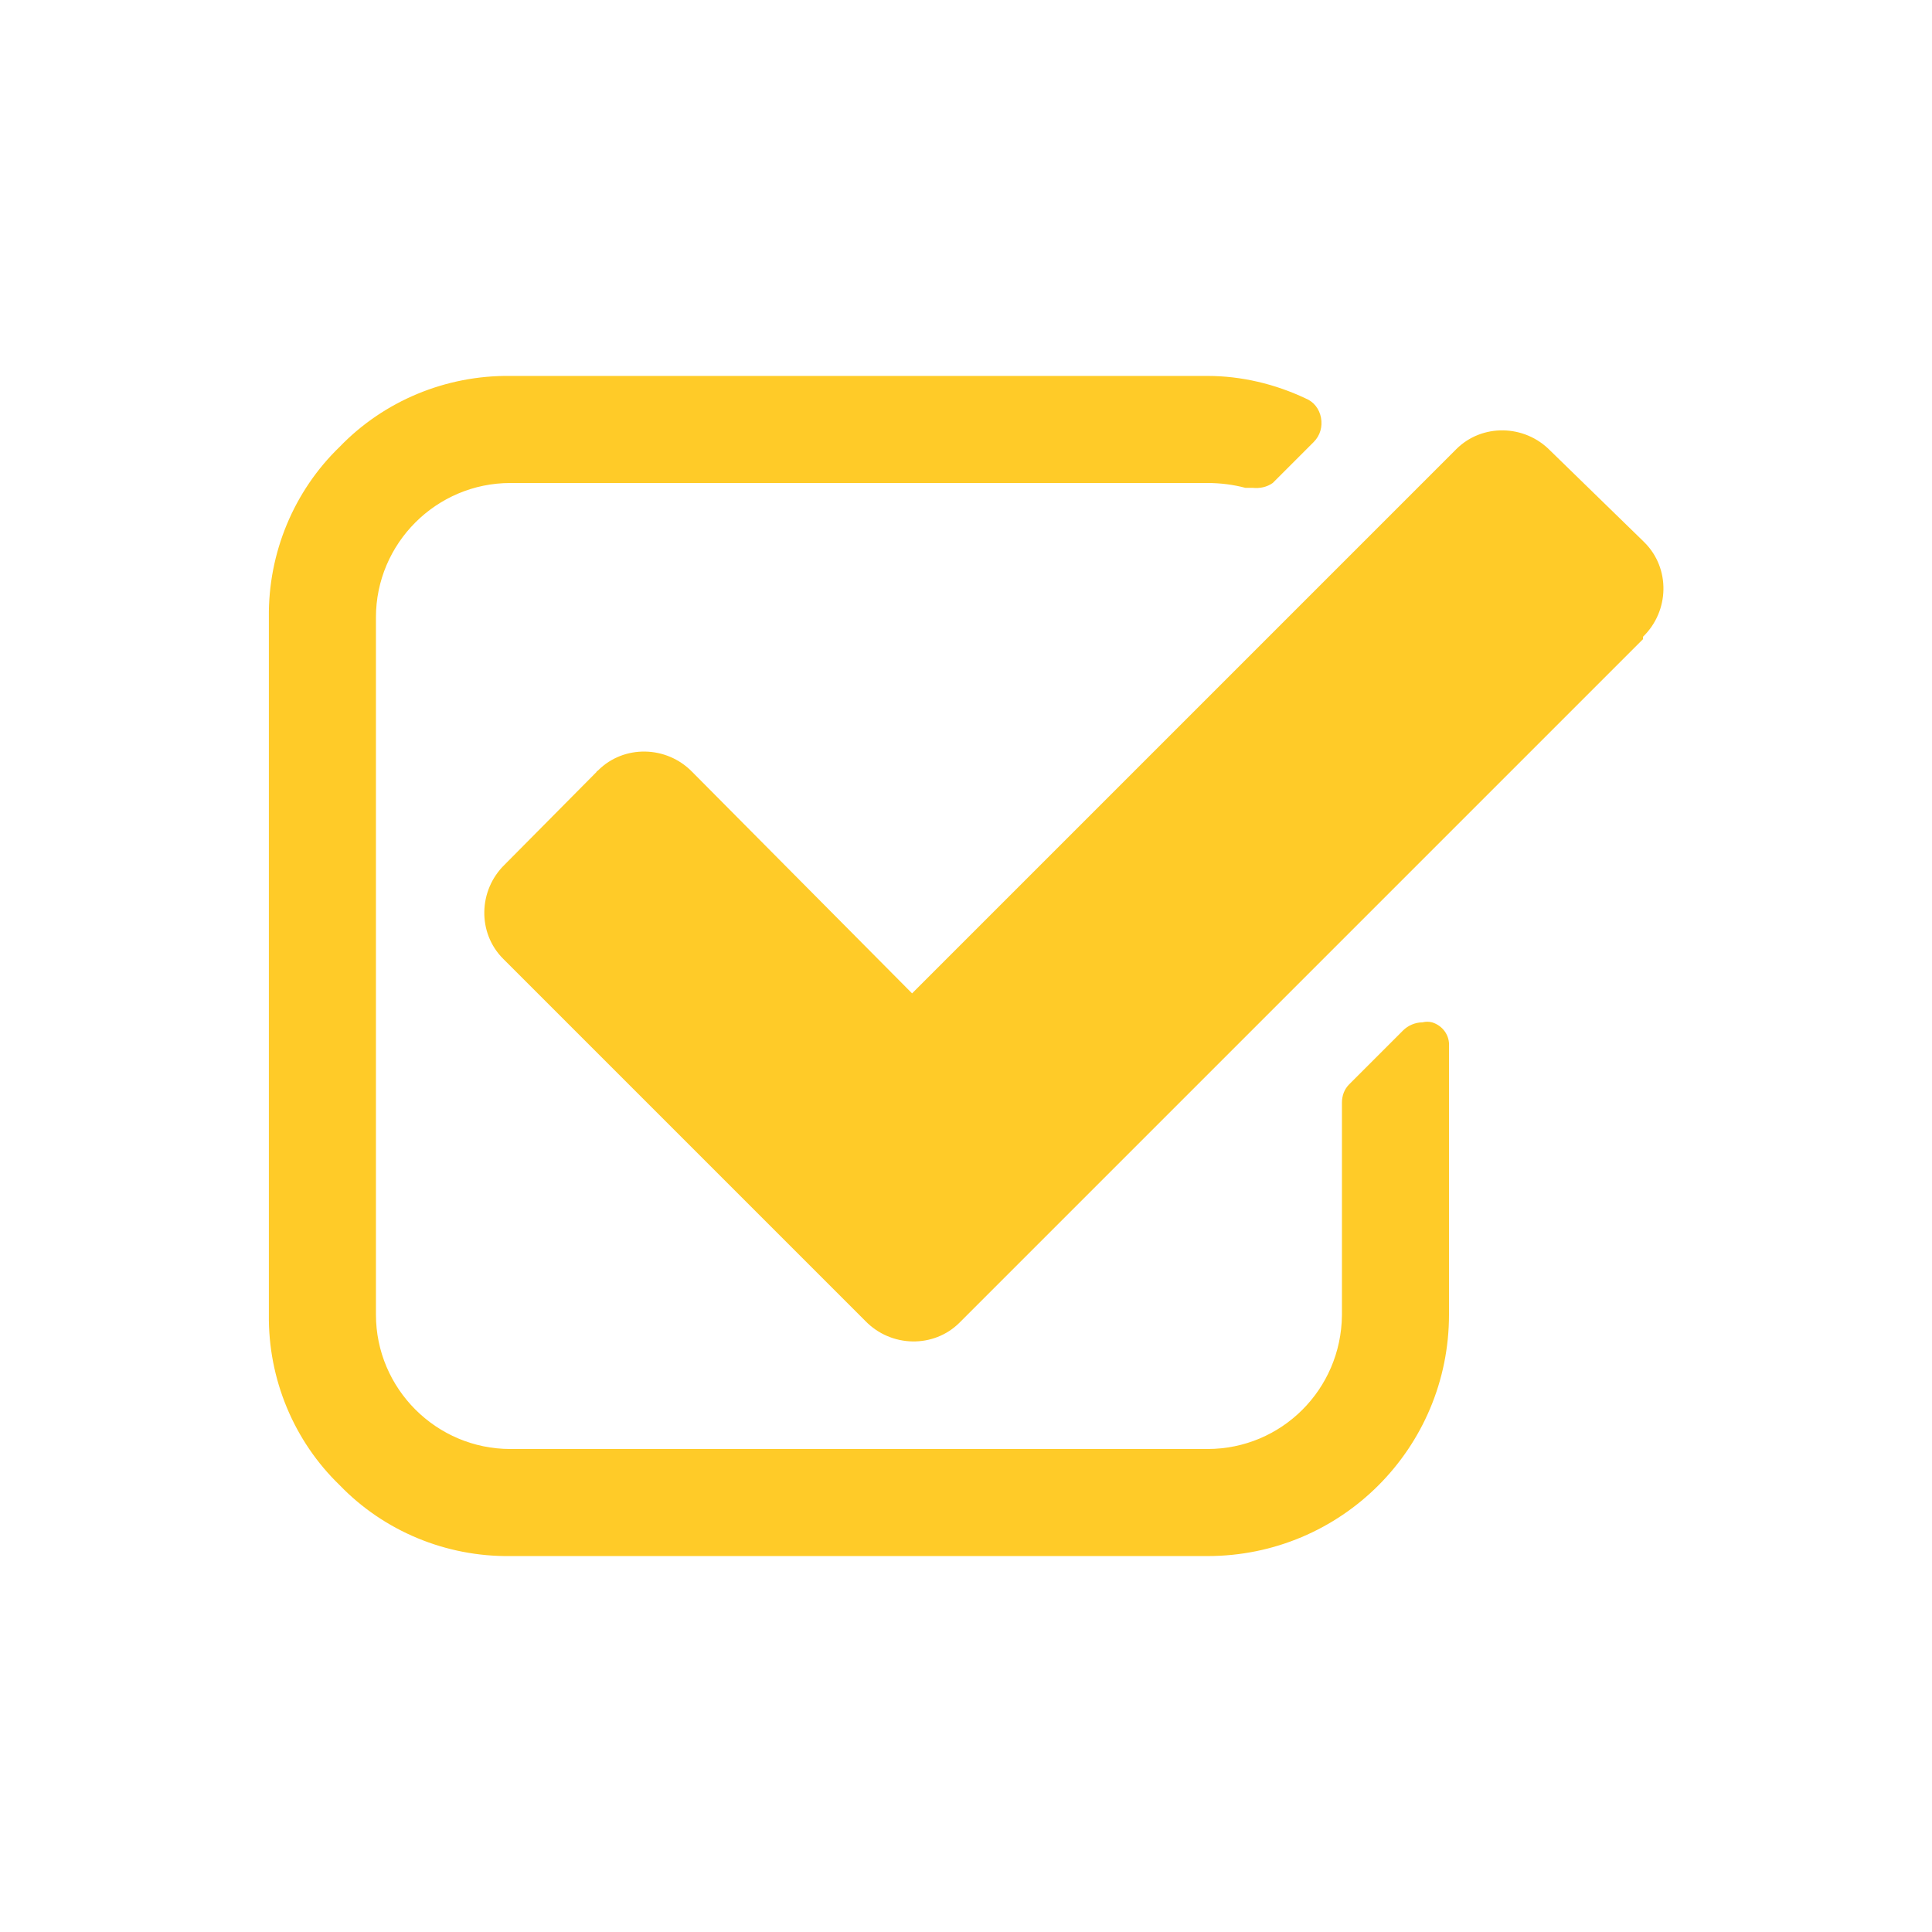 <svg version="1.2" xmlns="http://www.w3.org/2000/svg" xmlns:xlink="http://www.w3.org/1999/xlink" overflow="visible" preserveAspectRatio="none" viewBox="0 0 24 24" width="44" height="44"><g><path xmlns:default="http://www.w3.org/2000/svg" id="check-square-o" d="M18,13c0.01-0.14-0.08-0.26-0.21-0.3c-0.04-0.01-0.08-0.01-0.12,0c-0.09,0-0.18,0.04-0.24,0.1  l-0.67,0.67c-0.06,0.06-0.09,0.14-0.09,0.23v2.64C16.66,17.26,15.92,18,15,18H6.34c-0.92,0-1.67-0.75-1.67-1.67l0,0V7.67  C4.67,6.75,5.42,6,6.34,6l0,0H15c0.16,0,0.32,0.02,0.47,0.06h0.09c0.09,0.01,0.18-0.01,0.25-0.06l0.51-0.51  c0.08-0.08,0.11-0.19,0.09-0.3c-0.02-0.11-0.09-0.2-0.19-0.24c-0.38-0.18-0.8-0.28-1.22-0.28H6.34c-0.8-0.01-1.57,0.31-2.12,0.88  C3.65,6.1,3.33,6.87,3.34,7.67v8.66c-0.01,0.8,0.31,1.57,0.88,2.12c0.55,0.57,1.32,0.89,2.12,0.88H15c1.66,0,3-1.34,3-3V13L18,13z   M20.41,7.91c0.33-0.32,0.34-0.85,0.02-1.17c-0.01-0.01-0.01-0.01-0.02-0.02L19.26,5.6c-0.32-0.33-0.85-0.34-1.17-0.02  c-0.01,0.01-0.01,0.01-0.02,0.02l-6.74,6.74L8.6,9.59C8.28,9.26,7.75,9.25,7.43,9.57C7.42,9.58,7.41,9.58,7.41,9.59l-1.14,1.15  c-0.33,0.32-0.34,0.85-0.02,1.17c0.01,0.01,0.01,0.01,0.02,0.02l4.48,4.48c0.32,0.33,0.85,0.34,1.17,0.02  c0.01-0.01,0.01-0.01,0.02-0.02l8.47-8.47l0,0V7.91z" style="fill: rgb(255, 203, 40);" vector-effect="non-scaling-stroke"/></g></svg>